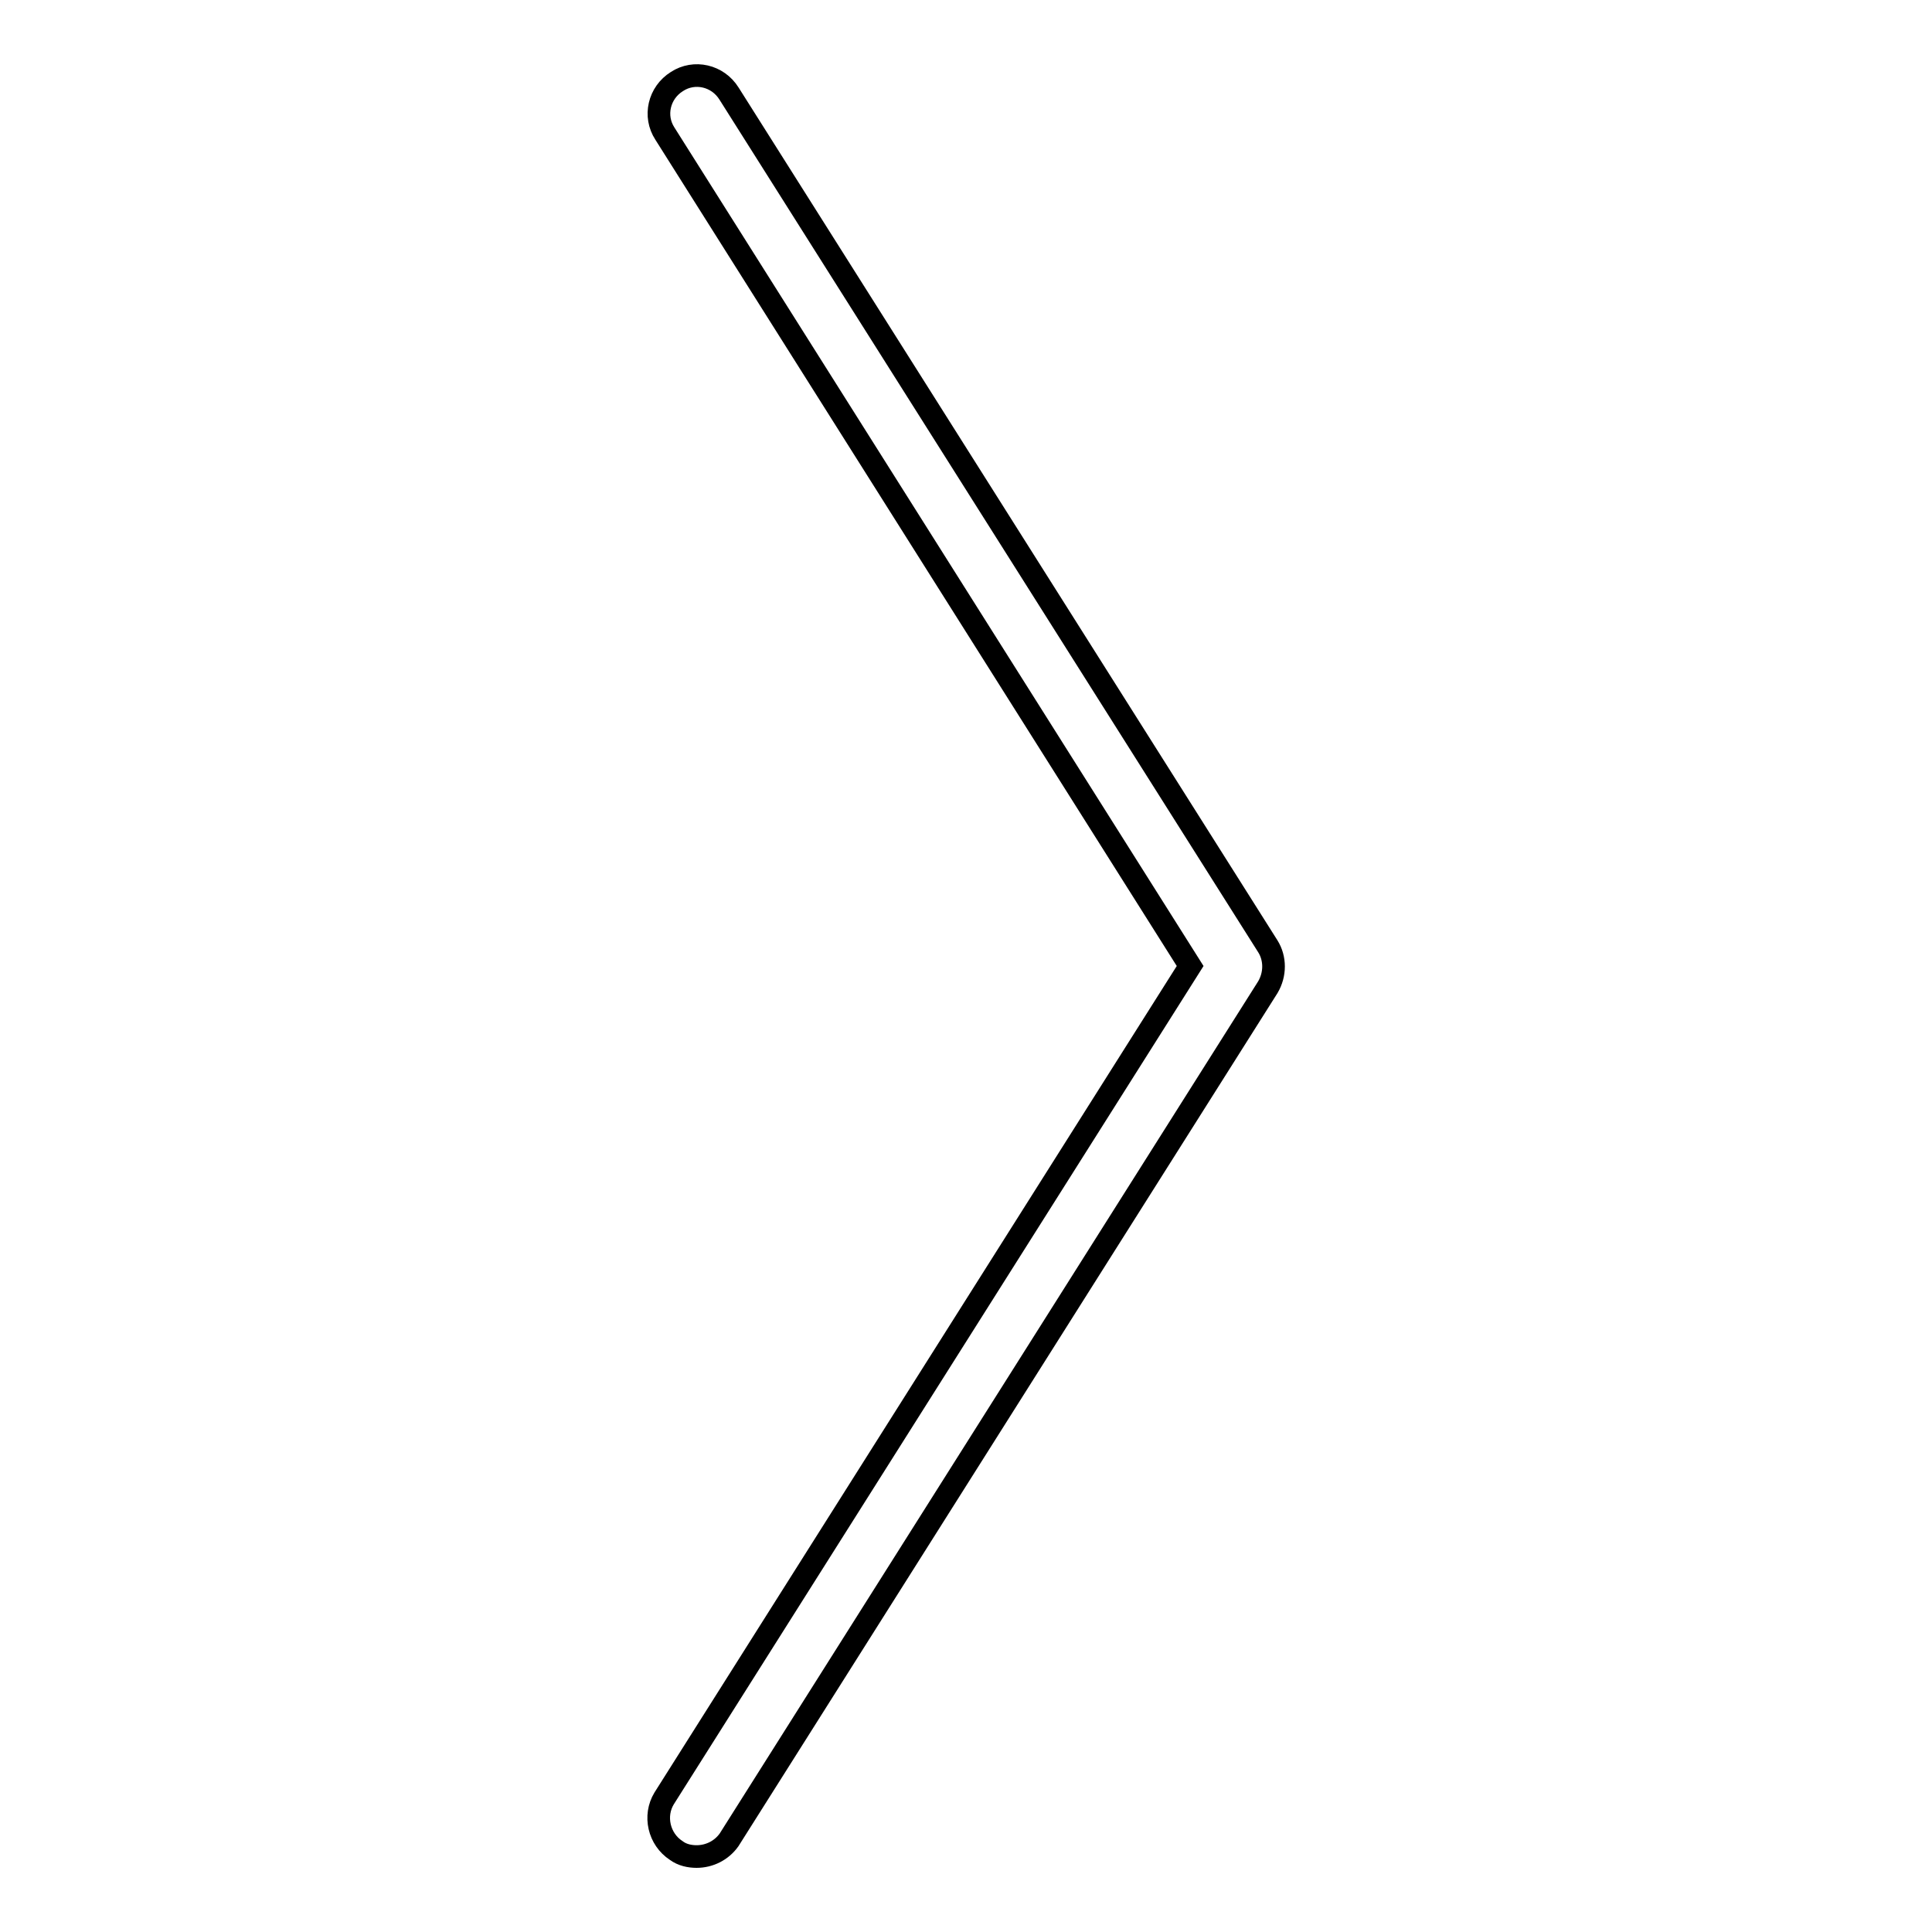 <?xml version="1.0" encoding="utf-8"?>
<!-- Svg Vector Icons : http://www.onlinewebfonts.com/icon -->
<!DOCTYPE svg PUBLIC "-//W3C//DTD SVG 1.1//EN" "http://www.w3.org/Graphics/SVG/1.1/DTD/svg11.dtd">
<svg version="1.1" xmlns="http://www.w3.org/2000/svg" xmlns:xlink="http://www.w3.org/1999/xlink" x="0px" y="0px" viewBox="0 0 256 256" enable-background="new 0 0 256 256" xml:space="preserve">
<g><g><path stroke-width="3" fill-opacity="0" stroke="#000000"  d="M92.3,246c-0.9,0-1.9-0.2-2.7-0.8c-2.3-1.5-3-4.6-1.6-6.9L157.7,128L88.1,17.7c-1.5-2.3-0.8-5.4,1.6-6.9c2.3-1.5,5.4-0.8,6.9,1.6l71.4,113c1,1.6,1,3.7,0,5.4l-71.4,113C95.6,245.2,94,246,92.3,246z"/></g></g>
</svg>
